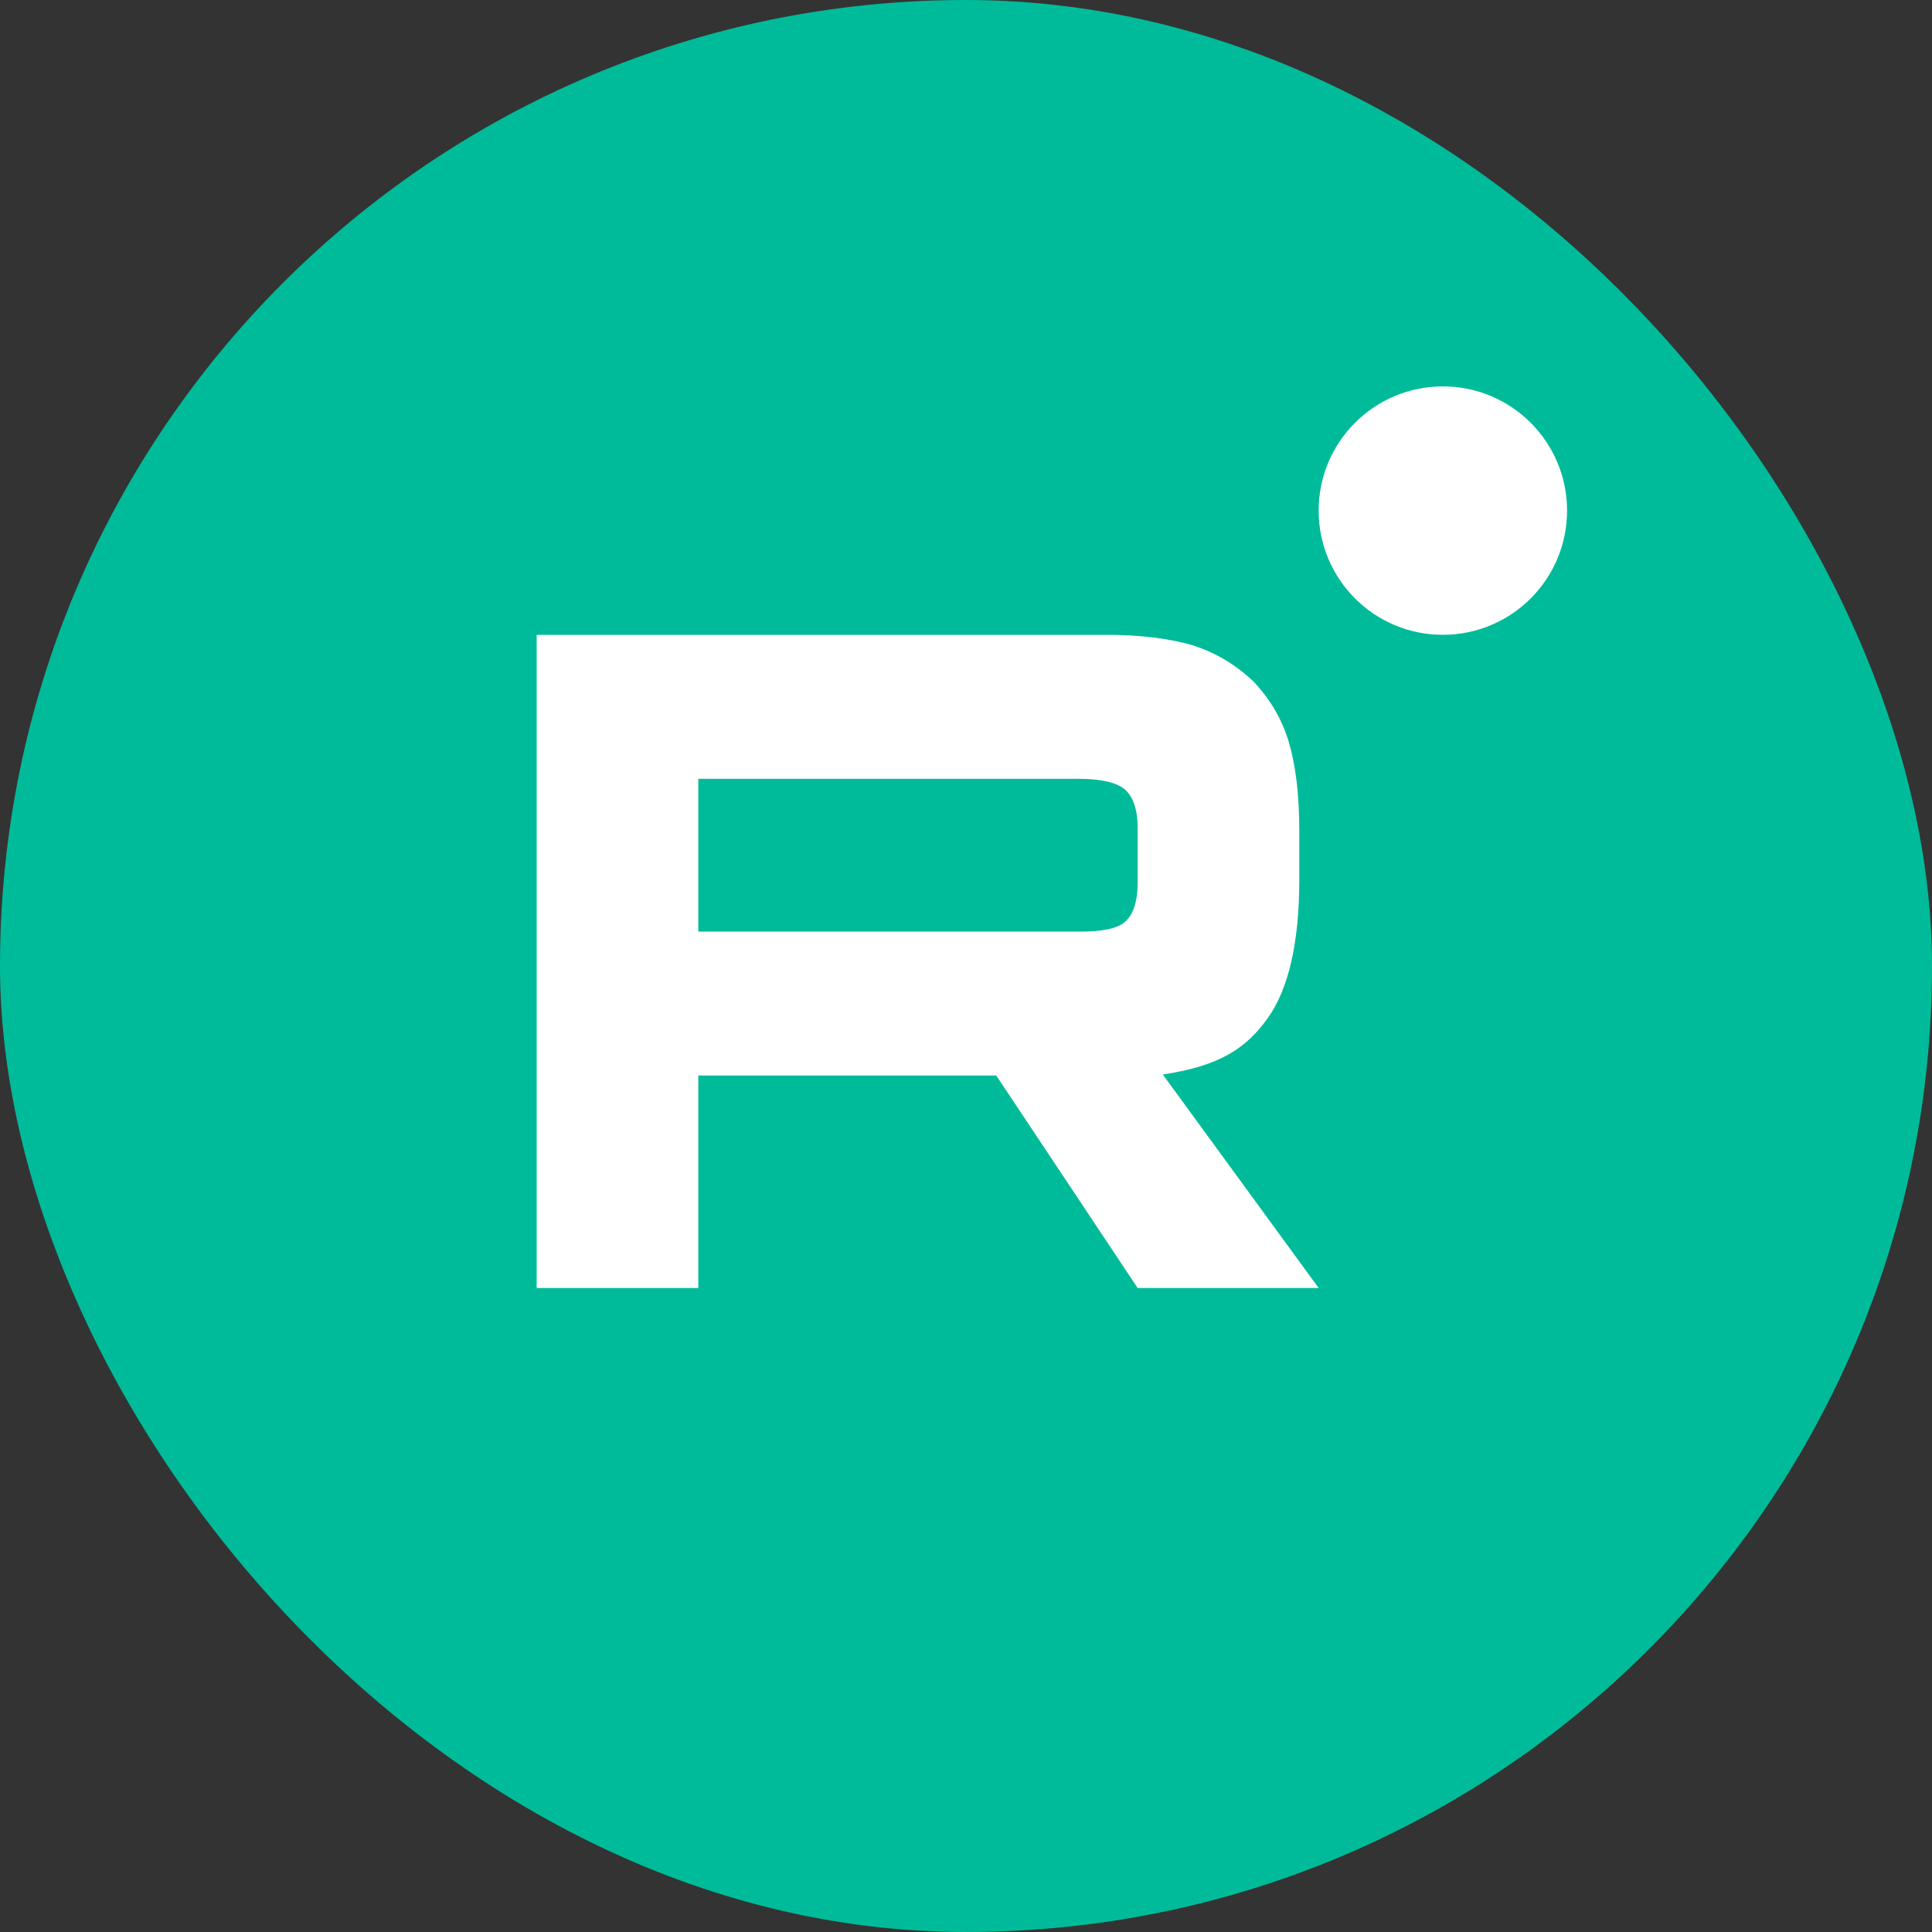 <?xml version="1.0" encoding="UTF-8"?> <svg xmlns="http://www.w3.org/2000/svg" width="45" height="45" viewBox="0 0 45 45" fill="none"><rect x="0" y="0" width="45" height="45" fill="#333333" stroke="none"/><rect width="45" height="45" rx="22.5" fill="#00BB99"></rect><g clip-path="url(#clip0_1047_53226)"><path d="M25.144 21.698H16.265V18.141H25.144C25.663 18.141 26.024 18.232 26.205 18.392C26.386 18.552 26.498 18.849 26.498 19.282V20.559C26.498 21.015 26.386 21.312 26.205 21.471C26.024 21.631 25.663 21.7 25.144 21.7V21.698ZM25.753 14.787H12.5V30H16.265V25.051H23.205L26.498 30H30.714L27.084 25.027C28.422 24.827 29.023 24.411 29.519 23.727C30.015 23.042 30.263 21.948 30.263 20.488V19.347C30.263 18.481 30.173 17.797 30.015 17.272C29.857 16.747 29.587 16.291 29.203 15.881C28.798 15.493 28.347 15.22 27.805 15.037C27.264 14.877 26.587 14.786 25.753 14.786V14.787Z" fill="white"></path><path d="M33.607 14.786C35.205 14.786 36.5 13.491 36.5 11.893C36.5 10.295 35.205 9 33.607 9C32.009 9 30.714 10.295 30.714 11.893C30.714 13.491 32.009 14.786 33.607 14.786Z" fill="white"></path></g><defs><clipPath id="clip0_1047_53226"><rect width="24" height="21" fill="white" transform="translate(12.5 9)"></rect></clipPath></defs></svg> 